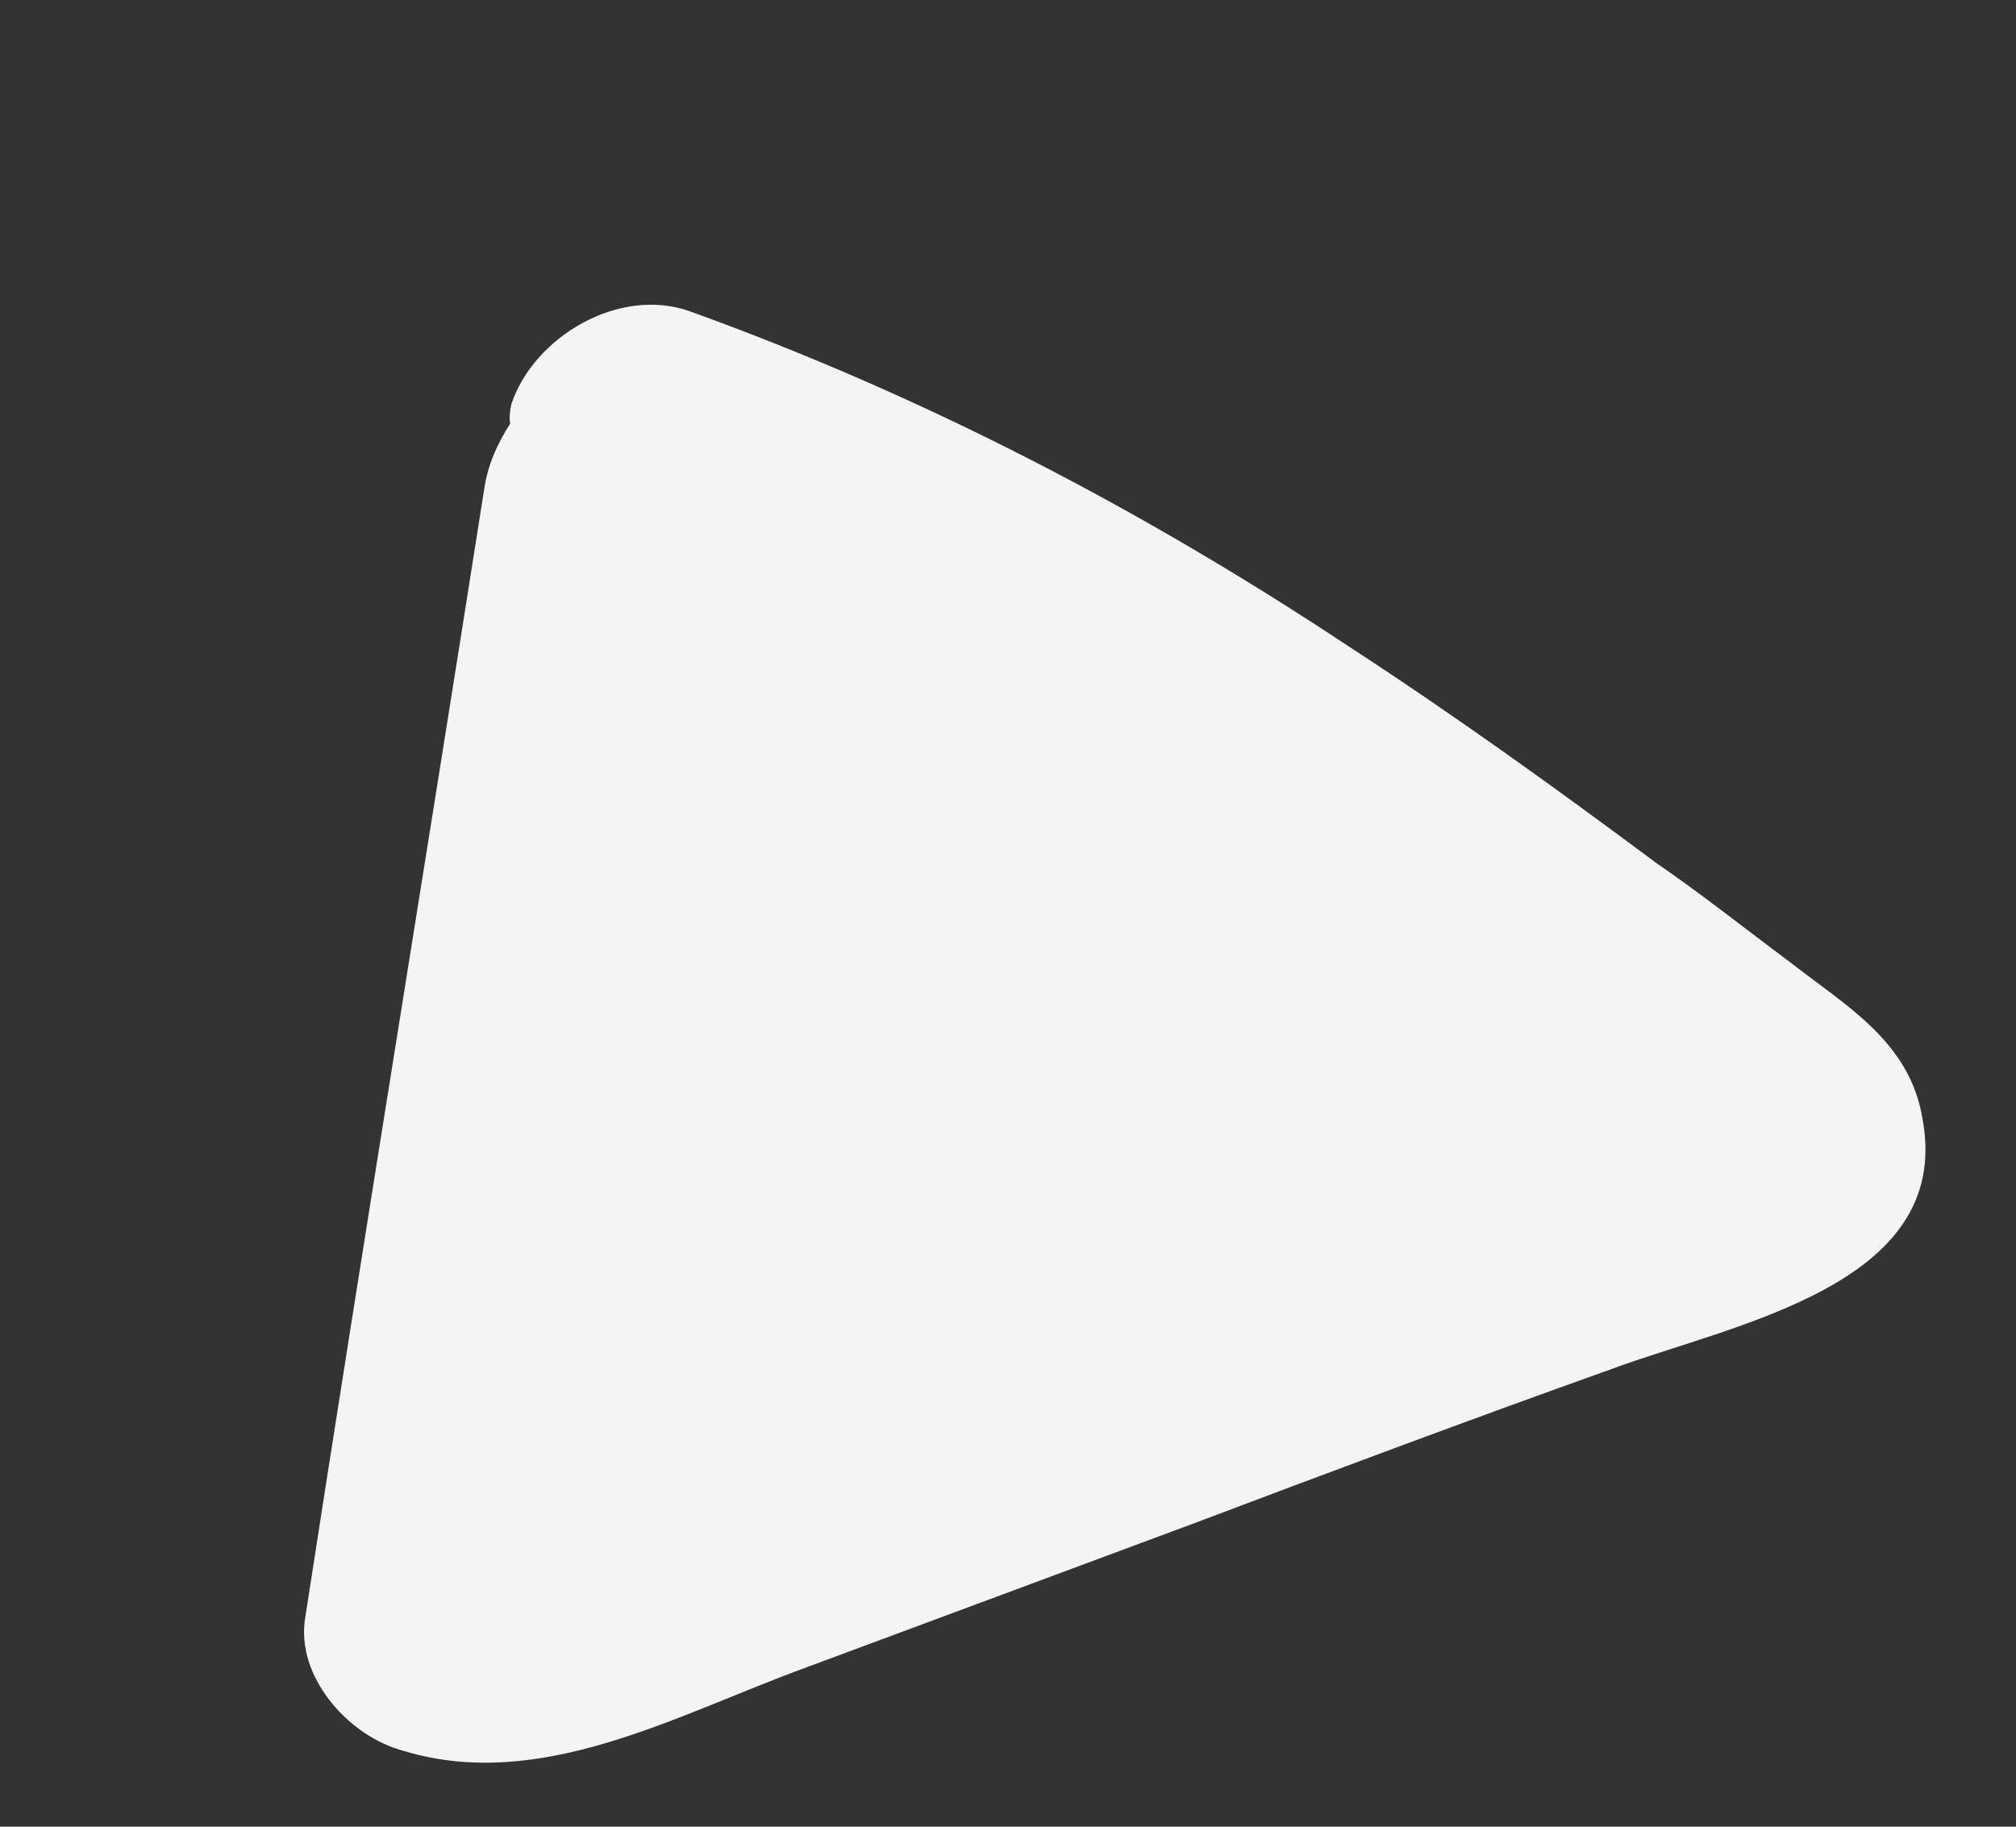 <svg width="32" height="29" viewBox="0 0 32 29" fill="none" xmlns="http://www.w3.org/2000/svg">
<rect x="0" y="0" width="32" height="29" fill="#333333" stroke="none"/>
<path d="M28.383 15.252C27.702 14.745 27.012 14.196 26.288 13.699C24.701 12.516 23.069 11.343 21.413 10.265C18.145 8.098 14.681 6.289 10.952 4.943C9.829 4.54 8.476 5.347 8.119 6.41C8.094 6.504 8.08 6.641 8.099 6.725C7.893 7.041 7.741 7.388 7.687 7.756C6.751 13.713 5.771 19.681 4.845 25.68C4.688 26.606 5.522 27.567 6.418 27.8C8.581 28.448 10.726 27.232 12.748 26.49L18.938 24.189C21.128 23.362 23.362 22.526 25.562 21.741C27.495 21.02 31 20.418 30.518 17.774C30.32 16.531 29.299 15.97 28.383 15.252Z" fill="#F4F4F4"/>
</svg>
